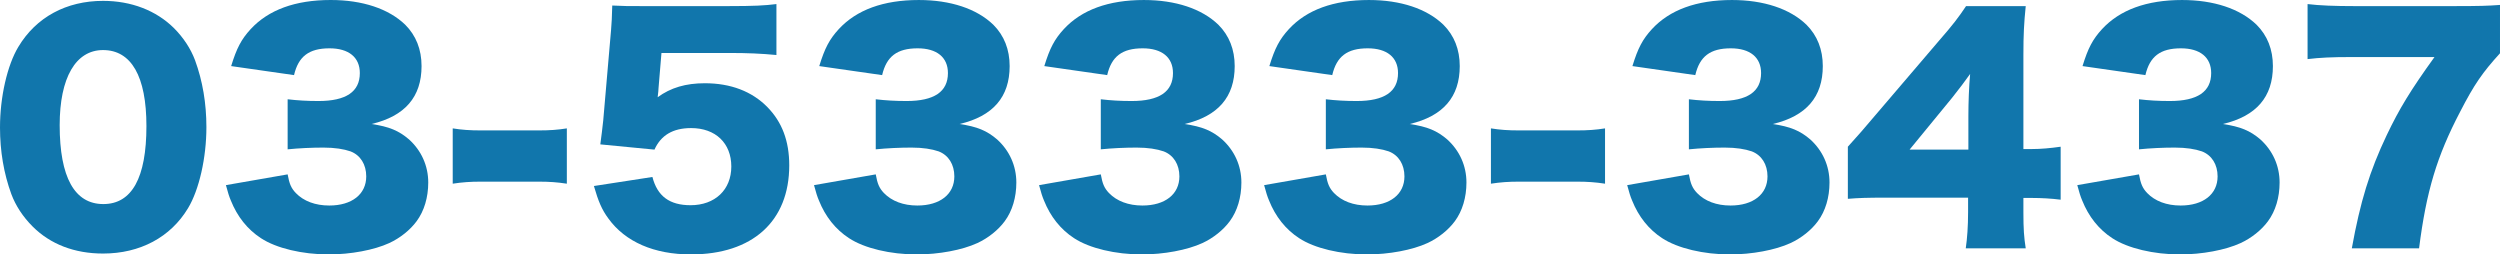 <?xml version="1.0" encoding="utf-8"?>
<!-- Generator: Adobe Illustrator 16.0.3, SVG Export Plug-In . SVG Version: 6.00 Build 0)  -->
<!DOCTYPE svg PUBLIC "-//W3C//DTD SVG 1.1//EN" "http://www.w3.org/Graphics/SVG/1.1/DTD/svg11.dtd">
<svg version="1.1" id="レイヤー_1" xmlns="http://www.w3.org/2000/svg" xmlns:xlink="http://www.w3.org/1999/xlink" x="0px"
	 y="0px" width="309.127px" height="31.46px" viewBox="0 0 309.127 31.46" enable-background="new 0 0 309.127 31.46"
	 xml:space="preserve">
<g>
	<path fill="#1176AC" d="M4.031,28.004c-1.188-1.188-2.087-2.556-2.627-3.995C0.468,21.453,0,18.682,0,15.766
		c0-3.779,0.9-7.703,2.268-9.971c2.196-3.672,5.939-5.688,10.475-5.688c3.492,0,6.551,1.188,8.747,3.348
		c1.188,1.188,2.088,2.556,2.628,3.995c0.936,2.557,1.404,5.328,1.404,8.279c0,3.779-0.9,7.739-2.268,10.007
		c-2.16,3.6-5.939,5.615-10.511,5.615C9.215,31.352,6.227,30.2,4.031,28.004z M7.379,15.478c0,6.443,1.836,9.755,5.399,9.755
		c3.528,0,5.328-3.239,5.328-9.646c0-6.155-1.872-9.396-5.364-9.396C9.359,6.19,7.379,9.61,7.379,15.478z"/>
	<path fill="#1176AC" d="M35.567,21.561c0.216,1.188,0.432,1.692,1.008,2.304c0.972,1.008,2.412,1.548,4.139,1.548
		c2.808,0,4.572-1.403,4.572-3.6c0-1.476-0.72-2.627-1.944-3.096c-0.828-0.287-1.944-0.468-3.348-0.468s-3.023,0.072-4.427,0.216
		v-6.19c1.224,0.144,2.412,0.216,3.815,0.216c3.419,0,5.111-1.152,5.111-3.456c0-1.943-1.368-3.06-3.744-3.06
		c-2.556,0-3.852,1.008-4.392,3.312l-7.775-1.115c0.684-2.232,1.26-3.312,2.412-4.571C33.191,1.224,36.502,0,40.894,0
		c3.923,0,7.163,1.079,9.215,3.06c1.332,1.331,2.016,3.06,2.016,5.111c0,3.815-2.052,6.19-6.191,7.163
		c2.195,0.323,3.383,0.827,4.643,1.907c1.512,1.368,2.376,3.24,2.376,5.327c0,1.836-0.504,3.528-1.44,4.788
		c-0.792,1.08-2.052,2.088-3.384,2.699c-1.872,0.864-4.787,1.404-7.487,1.404c-3.24,0-6.479-0.756-8.387-2.016
		c-1.656-1.08-2.916-2.664-3.708-4.644c-0.216-0.504-0.36-0.972-0.612-1.908L35.567,21.561z"/>
	<path fill="#1176AC" d="M55.979,15.874c1.116,0.18,2.124,0.252,3.492,0.252h7.127c1.368,0,2.376-0.072,3.492-0.252v6.839
		c-1.188-0.18-2.16-0.252-3.492-0.252h-7.127c-1.332,0-2.304,0.072-3.492,0.252V15.874z"/>
	<path fill="#1176AC" d="M81.43,10.87c0,0.18-0.036,0.54-0.108,1.152c1.62-1.188,3.491-1.729,5.831-1.729
		c3.204,0,5.832,1.008,7.739,2.952c1.8,1.836,2.7,4.176,2.7,7.199c0,6.911-4.536,11.015-12.167,11.015
		c-4.536,0-8.099-1.548-10.187-4.428c-0.828-1.116-1.26-2.16-1.8-4.031l7.235-1.116c0.612,2.376,2.124,3.491,4.715,3.491
		c3.023,0,5.04-1.907,5.04-4.787s-1.944-4.751-4.968-4.751c-2.268,0-3.743,0.899-4.535,2.663l-6.695-0.647
		c0.144-1.08,0.252-1.944,0.36-2.952l0.972-11.23c0.072-0.756,0.108-1.619,0.144-2.987c1.512,0.072,1.872,0.072,3.6,0.072h10.762
		c3.168,0,4.5-0.072,5.939-0.252v6.299c-1.908-0.18-3.563-0.252-5.867-0.252H81.79L81.43,10.87z"/>
	<path fill="#1176AC" d="M108.286,21.561c0.216,1.188,0.432,1.692,1.008,2.304c0.972,1.008,2.412,1.548,4.139,1.548
		c2.808,0,4.572-1.403,4.572-3.6c0-1.476-0.72-2.627-1.944-3.096c-0.828-0.287-1.944-0.468-3.348-0.468s-3.023,0.072-4.427,0.216
		v-6.19c1.224,0.144,2.412,0.216,3.815,0.216c3.419,0,5.111-1.152,5.111-3.456c0-1.943-1.368-3.06-3.744-3.06
		c-2.556,0-3.852,1.008-4.392,3.312l-7.775-1.115c0.684-2.232,1.26-3.312,2.412-4.571c2.196-2.376,5.507-3.6,9.899-3.6
		c3.923,0,7.163,1.079,9.215,3.06c1.332,1.331,2.016,3.06,2.016,5.111c0,3.815-2.052,6.19-6.191,7.163
		c2.195,0.323,3.383,0.827,4.643,1.907c1.512,1.368,2.376,3.24,2.376,5.327c0,1.836-0.504,3.528-1.44,4.788
		c-0.792,1.08-2.052,2.088-3.384,2.699c-1.872,0.864-4.787,1.404-7.487,1.404c-3.24,0-6.479-0.756-8.387-2.016
		c-1.656-1.08-2.916-2.664-3.708-4.644c-0.216-0.504-0.36-0.972-0.612-1.908L108.286,21.561z"/>
	<path fill="#1176AC" d="M136.114,21.561c0.216,1.188,0.432,1.692,1.008,2.304c0.972,1.008,2.412,1.548,4.139,1.548
		c2.808,0,4.572-1.403,4.572-3.6c0-1.476-0.72-2.627-1.944-3.096c-0.828-0.287-1.944-0.468-3.348-0.468s-3.023,0.072-4.427,0.216
		v-6.19c1.224,0.144,2.412,0.216,3.815,0.216c3.419,0,5.111-1.152,5.111-3.456c0-1.943-1.368-3.06-3.744-3.06
		c-2.556,0-3.852,1.008-4.392,3.312l-7.775-1.115c0.684-2.232,1.26-3.312,2.412-4.571c2.196-2.376,5.507-3.6,9.899-3.6
		c3.923,0,7.163,1.079,9.215,3.06c1.332,1.331,2.016,3.06,2.016,5.111c0,3.815-2.052,6.19-6.191,7.163
		c2.195,0.323,3.383,0.827,4.643,1.907c1.512,1.368,2.376,3.24,2.376,5.327c0,1.836-0.504,3.528-1.44,4.788
		c-0.792,1.08-2.052,2.088-3.384,2.699c-1.872,0.864-4.787,1.404-7.487,1.404c-3.24,0-6.479-0.756-8.387-2.016
		c-1.656-1.08-2.916-2.664-3.708-4.644c-0.216-0.504-0.36-0.972-0.612-1.908L136.114,21.561z"/>
	<path fill="#1176AC" d="M163.941,21.561c0.216,1.188,0.432,1.692,1.008,2.304c0.972,1.008,2.411,1.548,4.14,1.548
		c2.807,0,4.571-1.403,4.571-3.6c0-1.476-0.72-2.627-1.944-3.096c-0.828-0.287-1.943-0.468-3.348-0.468
		c-1.403,0-3.023,0.072-4.427,0.216v-6.19c1.224,0.144,2.411,0.216,3.815,0.216c3.42,0,5.111-1.152,5.111-3.456
		c0-1.943-1.368-3.06-3.744-3.06c-2.555,0-3.852,1.008-4.391,3.312l-7.775-1.115c0.684-2.232,1.26-3.312,2.412-4.571
		c2.195-2.376,5.507-3.6,9.898-3.6c3.924,0,7.163,1.079,9.215,3.06c1.332,1.331,2.016,3.06,2.016,5.111
		c0,3.815-2.052,6.19-6.191,7.163c2.195,0.323,3.384,0.827,4.644,1.907c1.512,1.368,2.376,3.24,2.376,5.327
		c0,1.836-0.504,3.528-1.439,4.788c-0.793,1.08-2.053,2.088-3.385,2.699c-1.871,0.864-4.787,1.404-7.486,1.404
		c-3.24,0-6.479-0.756-8.387-2.016c-1.656-1.08-2.916-2.664-3.708-4.644c-0.216-0.504-0.36-0.972-0.612-1.908L163.941,21.561z"/>
	<path fill="#1176AC" d="M184.354,15.874c1.116,0.18,2.124,0.252,3.491,0.252h7.128c1.368,0,2.376-0.072,3.491-0.252v6.839
		c-1.188-0.18-2.16-0.252-3.491-0.252h-7.128c-1.331,0-2.303,0.072-3.491,0.252V15.874z"/>
	<path fill="#1176AC" d="M208.833,21.561c0.216,1.188,0.432,1.692,1.008,2.304c0.972,1.008,2.412,1.548,4.139,1.548
		c2.809,0,4.572-1.403,4.572-3.6c0-1.476-0.721-2.627-1.943-3.096c-0.828-0.287-1.944-0.468-3.348-0.468
		c-1.404,0-3.023,0.072-4.428,0.216v-6.19c1.224,0.144,2.412,0.216,3.815,0.216c3.419,0,5.111-1.152,5.111-3.456
		c0-1.943-1.368-3.06-3.743-3.06c-2.557,0-3.852,1.008-4.393,3.312l-7.774-1.115c0.685-2.232,1.26-3.312,2.411-4.571
		c2.196-2.376,5.508-3.6,9.899-3.6c3.923,0,7.163,1.079,9.215,3.06c1.332,1.331,2.016,3.06,2.016,5.111
		c0,3.815-2.052,6.19-6.19,7.163c2.195,0.323,3.383,0.827,4.643,1.907c1.512,1.368,2.376,3.24,2.376,5.327
		c0,1.836-0.504,3.528-1.44,4.788c-0.791,1.08-2.051,2.088-3.383,2.699c-1.872,0.864-4.787,1.404-7.487,1.404
		c-3.239,0-6.479-0.756-8.388-2.016c-1.655-1.08-2.915-2.664-3.707-4.644c-0.216-0.504-0.359-0.972-0.611-1.908L208.833,21.561z"/>
	<path fill="#1176AC" d="M228.489,18.142c1.62-1.8,1.62-1.8,3.455-3.96l7.812-9.143c1.728-1.979,2.412-2.88,3.348-4.283h7.379
		c-0.216,2.123-0.288,3.563-0.288,5.975V18.43h1.044c1.116,0,2.304-0.108,3.563-0.288v6.551c-1.079-0.144-2.411-0.216-3.527-0.216
		h-1.08v1.8c0,2.016,0.072,3.06,0.288,4.428h-7.415c0.18-1.225,0.288-2.736,0.288-4.5V24.44h-10.187c-2.34,0-3.348,0.036-4.68,0.145
		V18.142z M243.392,14.326c0-1.62,0.072-3.6,0.216-5.184c-0.72,1.008-1.26,1.728-2.231,2.951l-5.256,6.407h7.271V14.326z"/>
	<path fill="#1176AC" d="M264.488,21.561c0.216,1.188,0.433,1.692,1.008,2.304c0.973,1.008,2.412,1.548,4.14,1.548
		c2.808,0,4.571-1.403,4.571-3.6c0-1.476-0.72-2.627-1.943-3.096c-0.828-0.287-1.944-0.468-3.348-0.468
		c-1.404,0-3.023,0.072-4.428,0.216v-6.19c1.224,0.144,2.412,0.216,3.815,0.216c3.42,0,5.111-1.152,5.111-3.456
		c0-1.943-1.367-3.06-3.743-3.06c-2.556,0-3.852,1.008-4.392,3.312l-7.774-1.115c0.684-2.232,1.26-3.312,2.411-4.571
		c2.196-2.376,5.508-3.6,9.898-3.6c3.924,0,7.163,1.079,9.215,3.06c1.332,1.331,2.017,3.06,2.017,5.111
		c0,3.815-2.052,6.19-6.191,7.163c2.195,0.323,3.384,0.827,4.644,1.907c1.512,1.368,2.375,3.24,2.375,5.327
		c0,1.836-0.504,3.528-1.439,4.788c-0.792,1.08-2.052,2.088-3.384,2.699c-1.872,0.864-4.787,1.404-7.487,1.404
		c-3.239,0-6.479-0.756-8.387-2.016c-1.655-1.08-2.915-2.664-3.707-4.644c-0.216-0.504-0.36-0.972-0.612-1.908L264.488,21.561z"/>
	<path fill="#1176AC" d="M309.127,6.587c-2.16,2.376-3.168,3.815-4.932,7.235c-2.88,5.507-4.176,9.826-5.075,16.882h-8.315
		c1.044-5.76,2.196-9.539,4.319-14.003c1.548-3.239,2.916-5.507,5.903-9.646h-10.259c-2.52,0-3.887,0.072-5.435,0.252V0.504
		c1.476,0.18,3.347,0.252,5.831,0.252h12.166c3.312,0,4.319-0.036,5.796-0.145V6.587z"/>
</g>
</svg>
